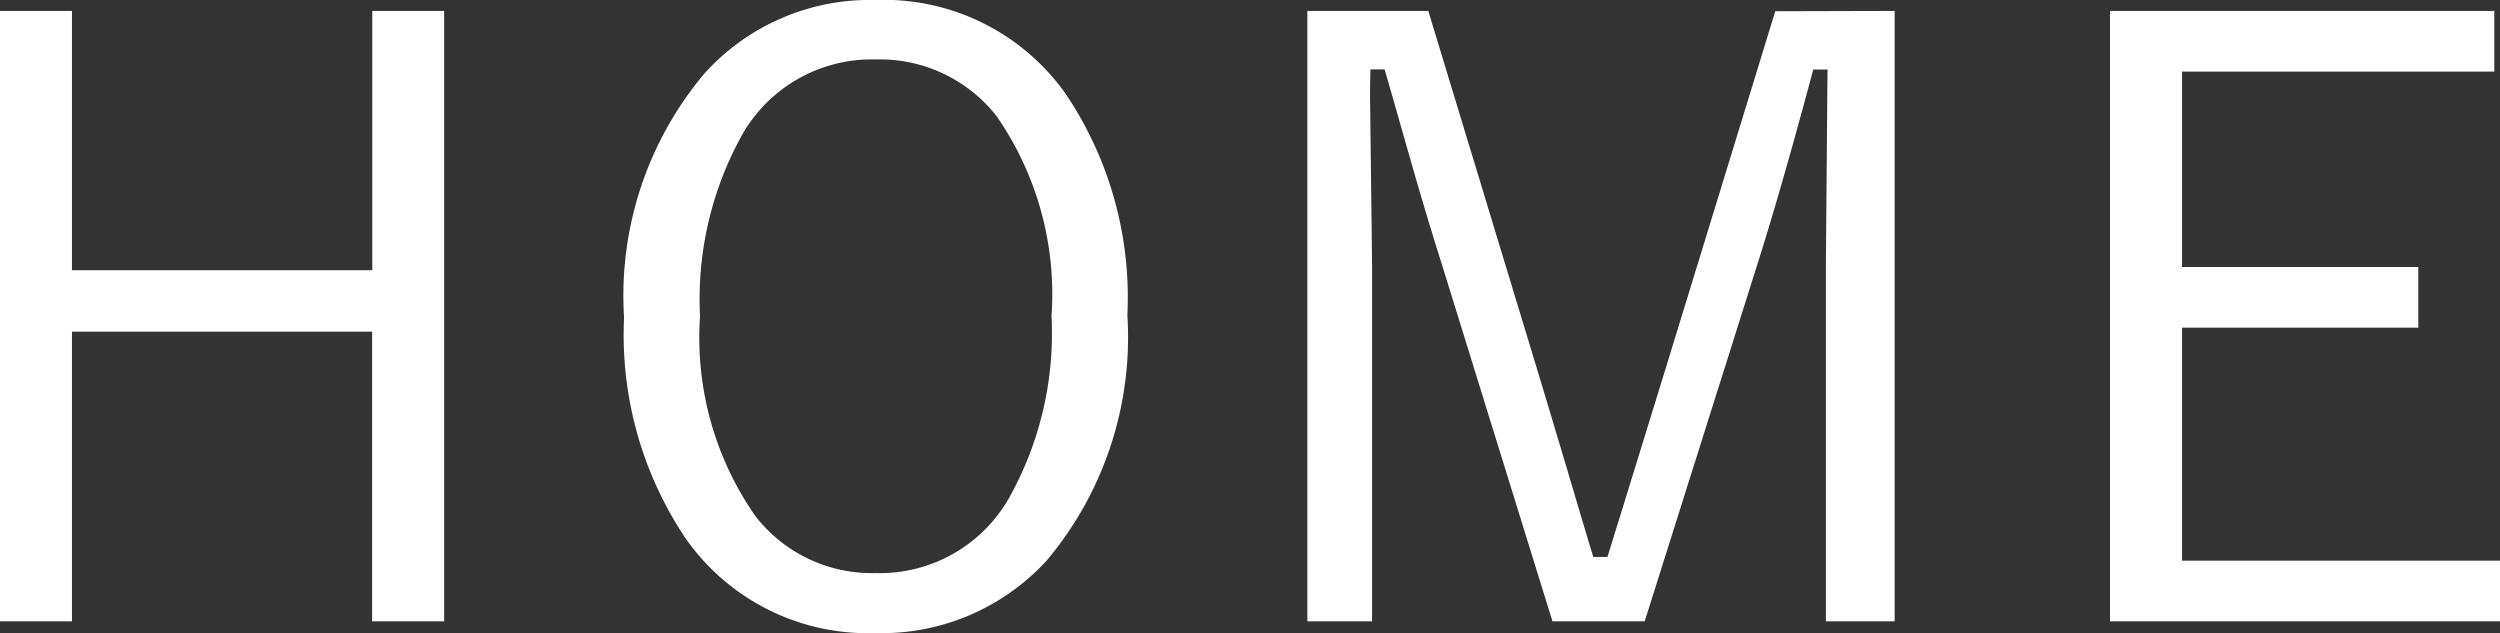 <svg xmlns="http://www.w3.org/2000/svg" width="48.283" height="12.227" viewBox="0 0 48.283 12.227">
  <rect x="0" y="0" width="48.283" height="12.227" fill="#333333" stroke="none"/>
  <path id="パス_138714" data-name="パス 138714" d="M10.258-12.078V-.289H8.867V-5.883H3.07V-.289H1.68V-12.078H3.07V-7.07h5.8v-5.008Zm8.331-.211a4.3,4.3,0,0,1,3.664,1.8,7.037,7.037,0,0,1,1.2,4.289A6.7,6.7,0,0,1,21.9-1.469,4.322,4.322,0,0,1,18.589-.062a4.3,4.3,0,0,1-3.656-1.812,7.044,7.044,0,0,1-1.2-4.281,6.661,6.661,0,0,1,1.563-4.727A4.3,4.3,0,0,1,18.589-12.289Zm0,1.148a2.881,2.881,0,0,0-2.562,1.43A6.537,6.537,0,0,0,15.2-6.18a6.011,6.011,0,0,0,1.07,3.859,2.843,2.843,0,0,0,2.32,1.1,2.872,2.872,0,0,0,2.57-1.437,6.5,6.5,0,0,0,.828-3.523,6.037,6.037,0,0,0-1.062-3.867A2.867,2.867,0,0,0,18.589-11.141Zm19.683-.937V-.289H36.944v-6.93l.031-3.727H36.7q-.594,2.219-1.039,3.633L33.444-.289H31.663L29.491-7.3q-.242-.758-.578-1.93-.375-1.32-.492-1.719h-.273q-.008.258-.008.547l.039,3.2V-.289h-1.25V-12.078h2.336l2.109,6.945q.156.516.57,1.9.313,1.063.508,1.7h.273q.086-.273,1.1-3.562l2.141-6.977Zm11.581,0v1.172H43.822v3.773h4.563v1.172H43.822v4.5h6.141V-.289H42.431V-12.078Z" transform="translate(-1.68 12.289)" fill="#fff"/>
</svg>
